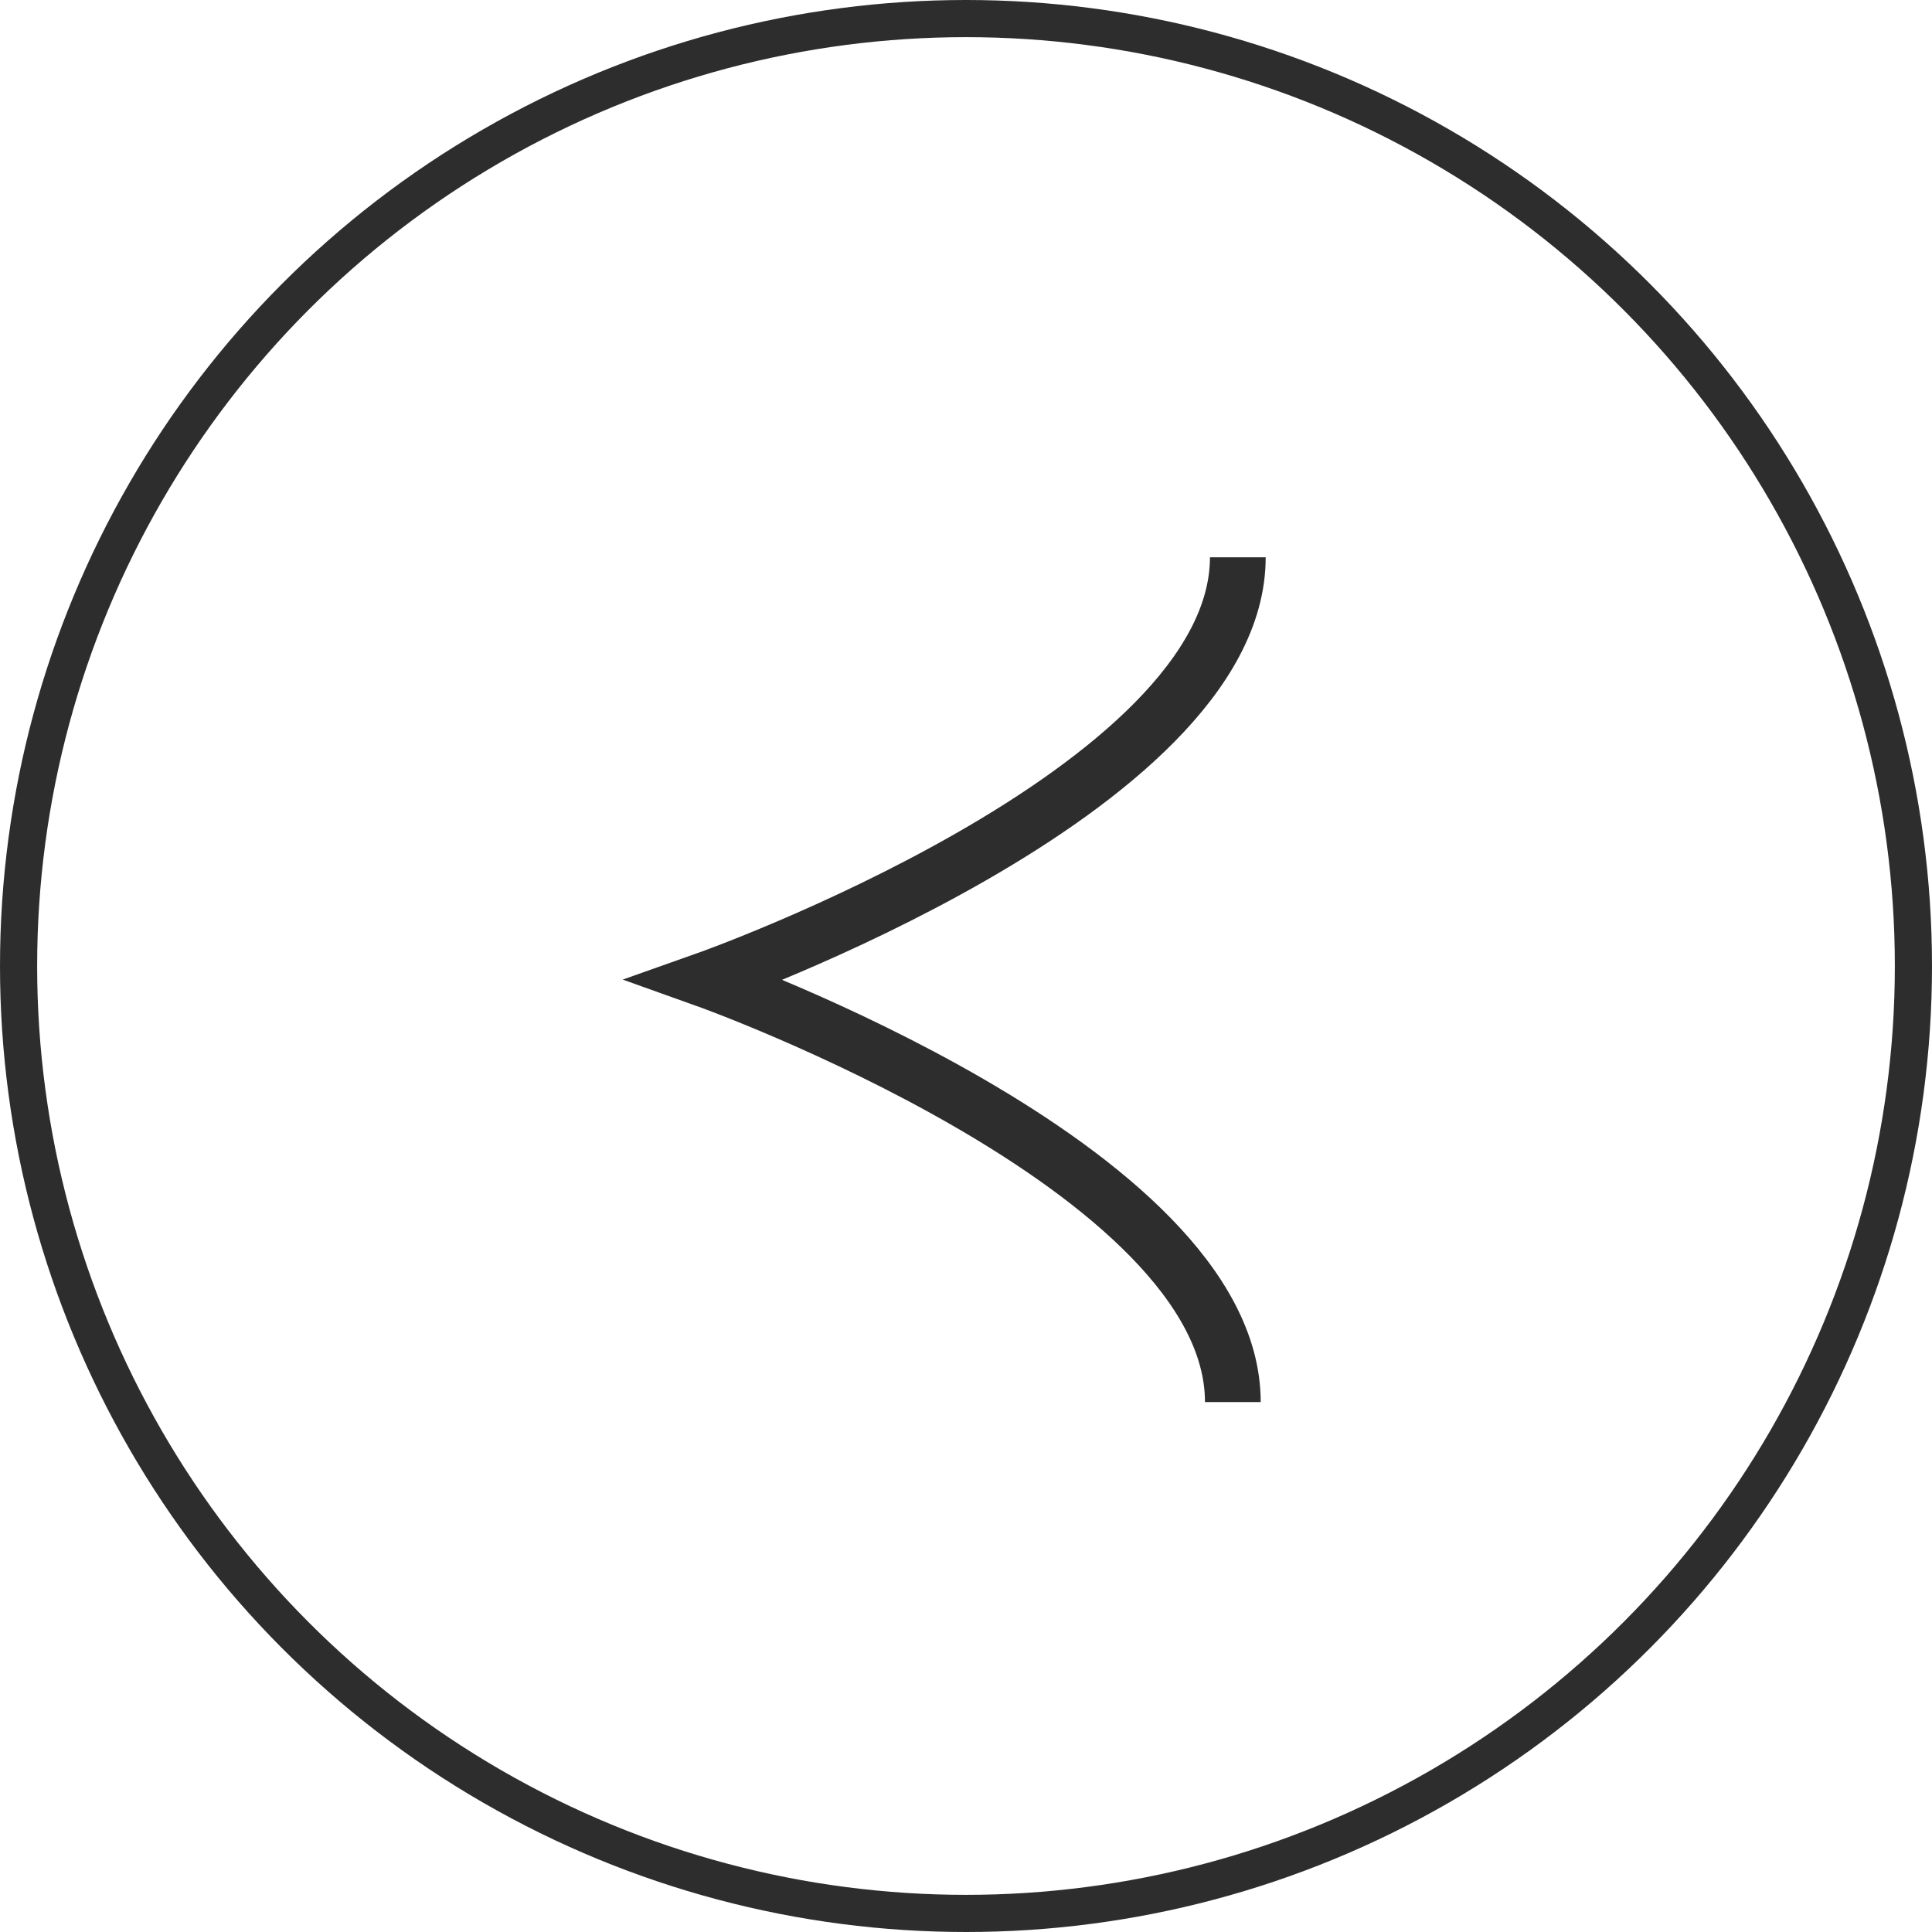 <?xml version="1.0" encoding="UTF-8"?> <svg xmlns="http://www.w3.org/2000/svg" width="52" height="52" viewBox="0 0 52 52" fill="none"><circle cx="26" cy="26" r="25.5" stroke="#2D2D2D"></circle><path d="M33.316 15C33.316 21.304 19 26.369 19 26.369C19 26.369 33.182 31.433 33.182 37.737" stroke="#2D2D2D" stroke-width="1.5"></path></svg> 